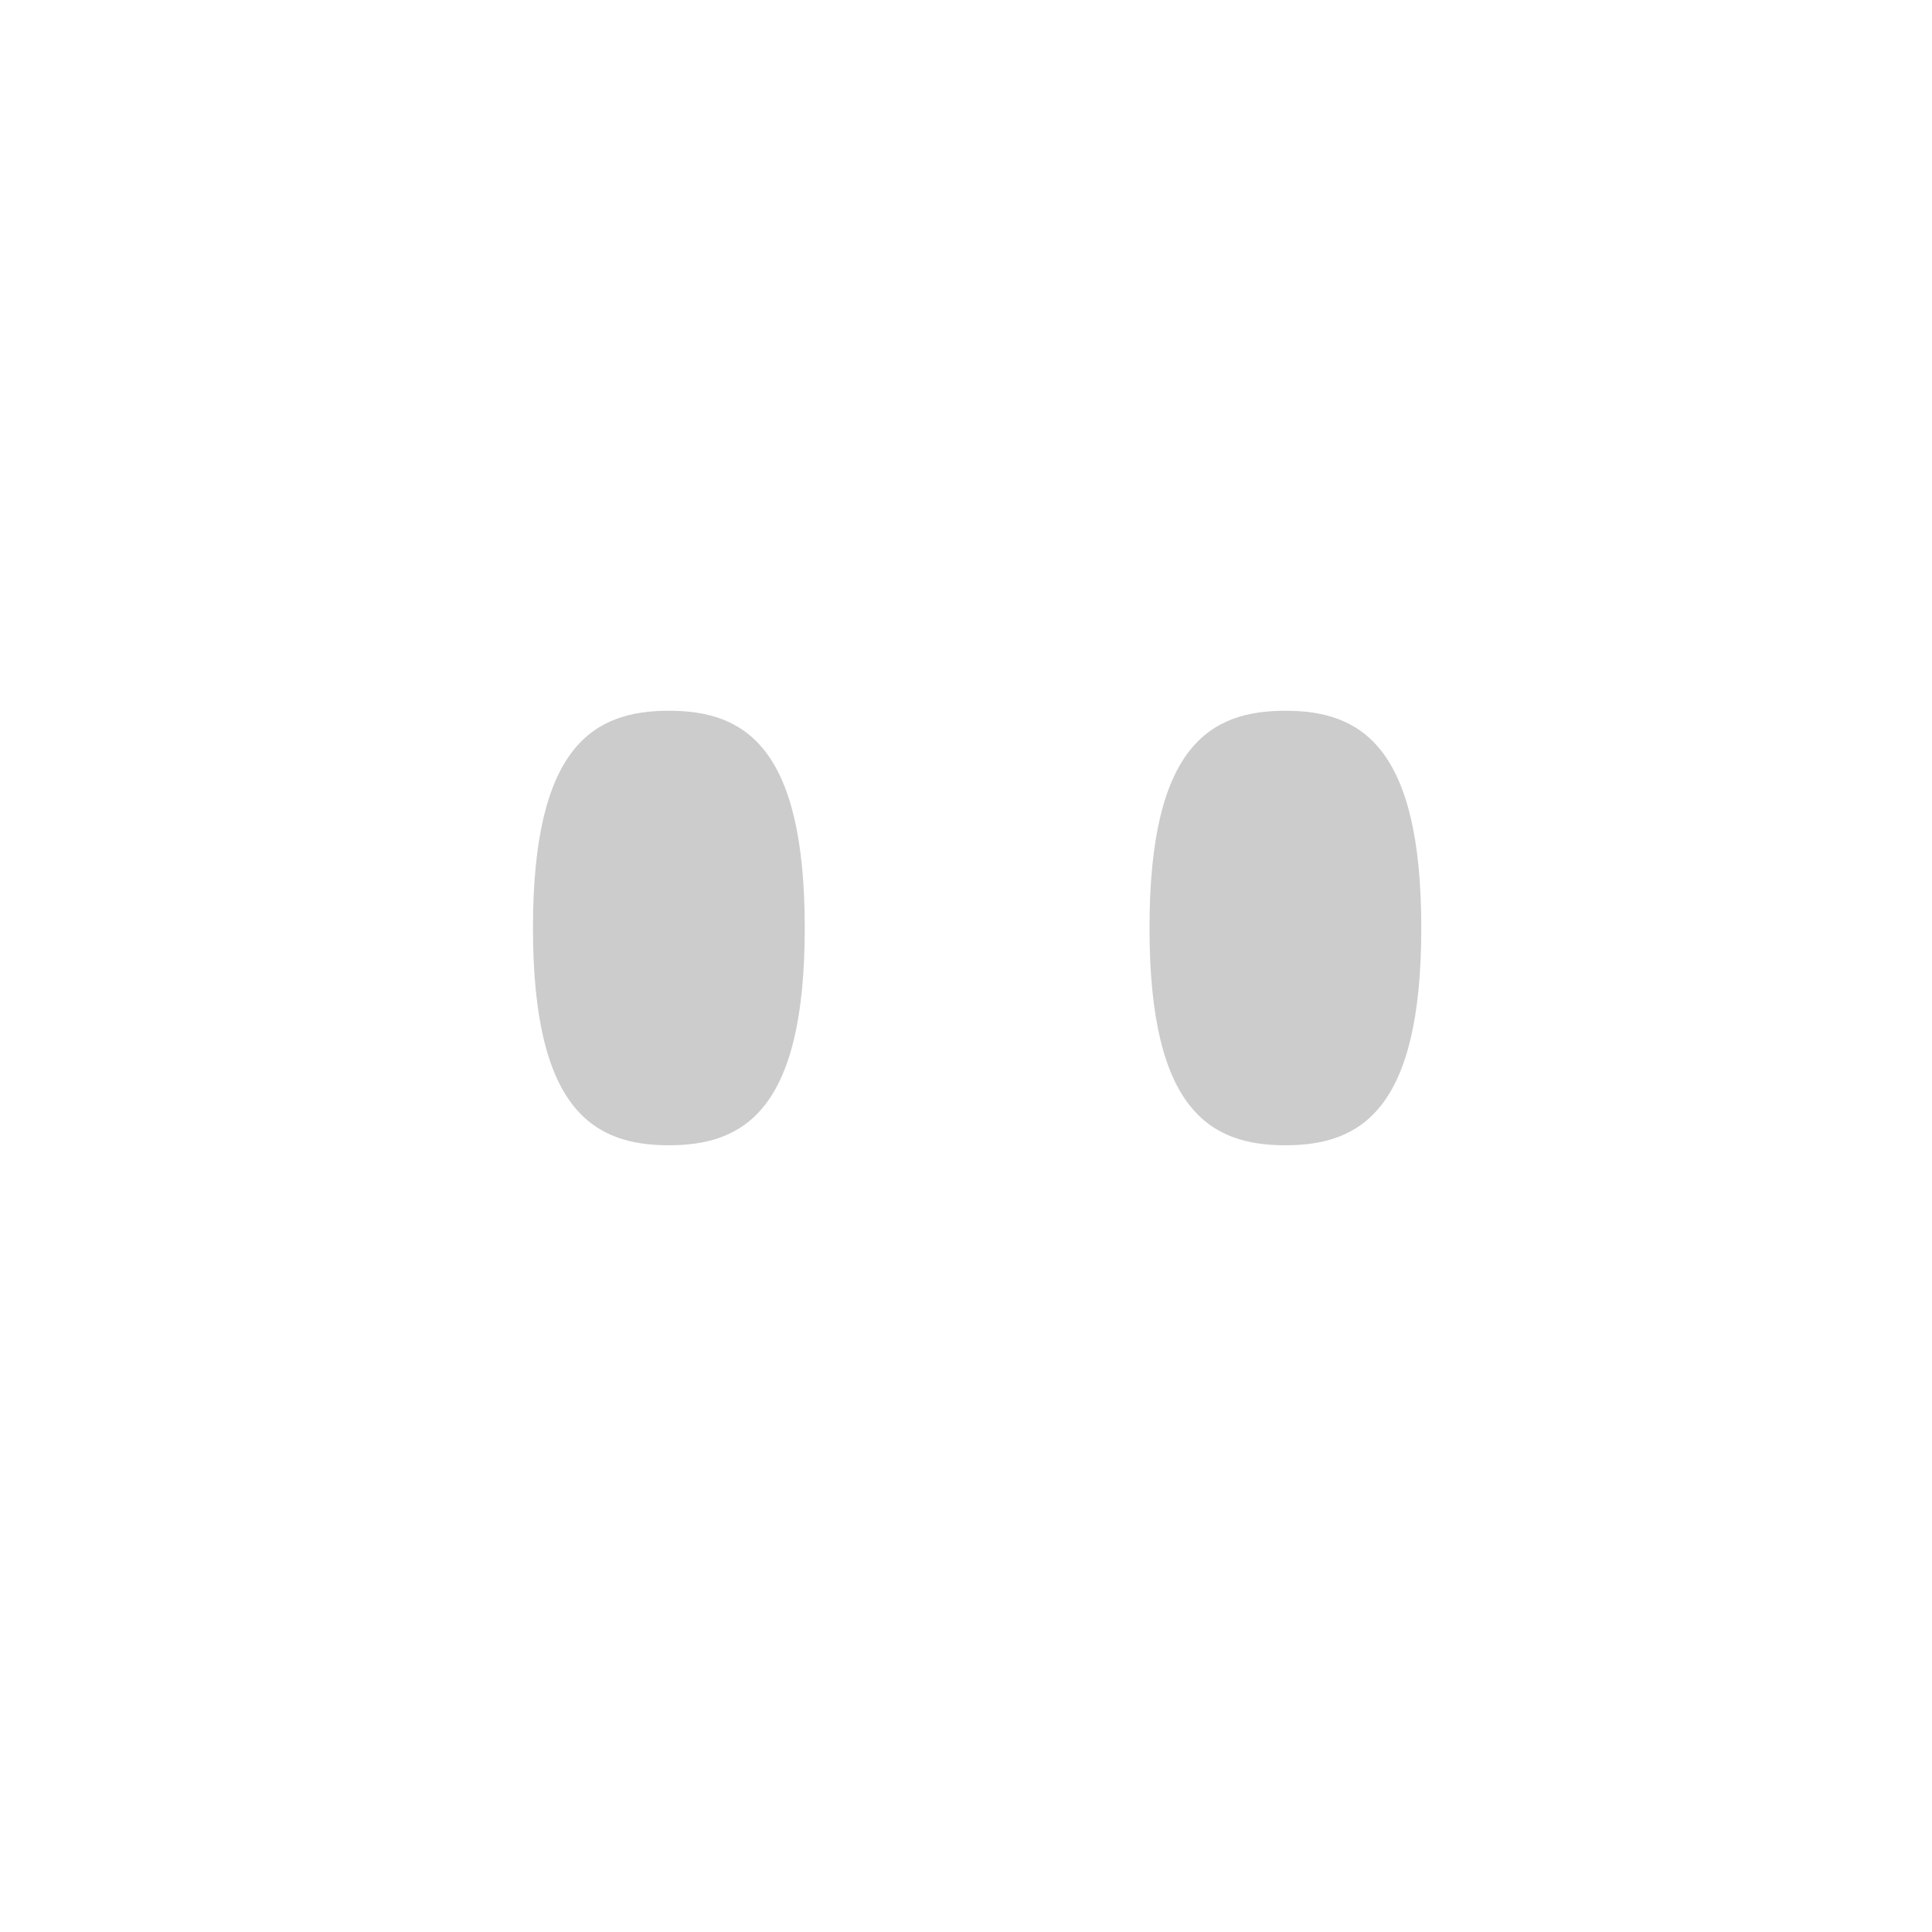 <svg width="100" height="100" viewBox="0 0 100 100" fill="none" xmlns="http://www.w3.org/2000/svg">
<rect width="100" height="100" fill="white"/>
<rect width="100" height="100" rx="50" fill="white"/>
<path d="M27.586 48.034C27.586 38.605 30.736 36.788 34.62 36.788C38.504 36.788 41.654 38.605 41.654 48.034C41.654 57.462 38.504 59.279 34.62 59.279C30.736 59.279 27.586 57.462 27.586 48.034Z" fill="black" fill-opacity="0.2"/>
<path d="M59.498 48.034C59.498 38.605 62.647 36.788 66.531 36.788C70.415 36.788 73.565 38.605 73.565 48.034C73.565 57.462 70.415 59.279 66.531 59.279C62.647 59.279 59.498 57.462 59.498 48.034Z" fill="black" fill-opacity="0.2"/>
</svg>
